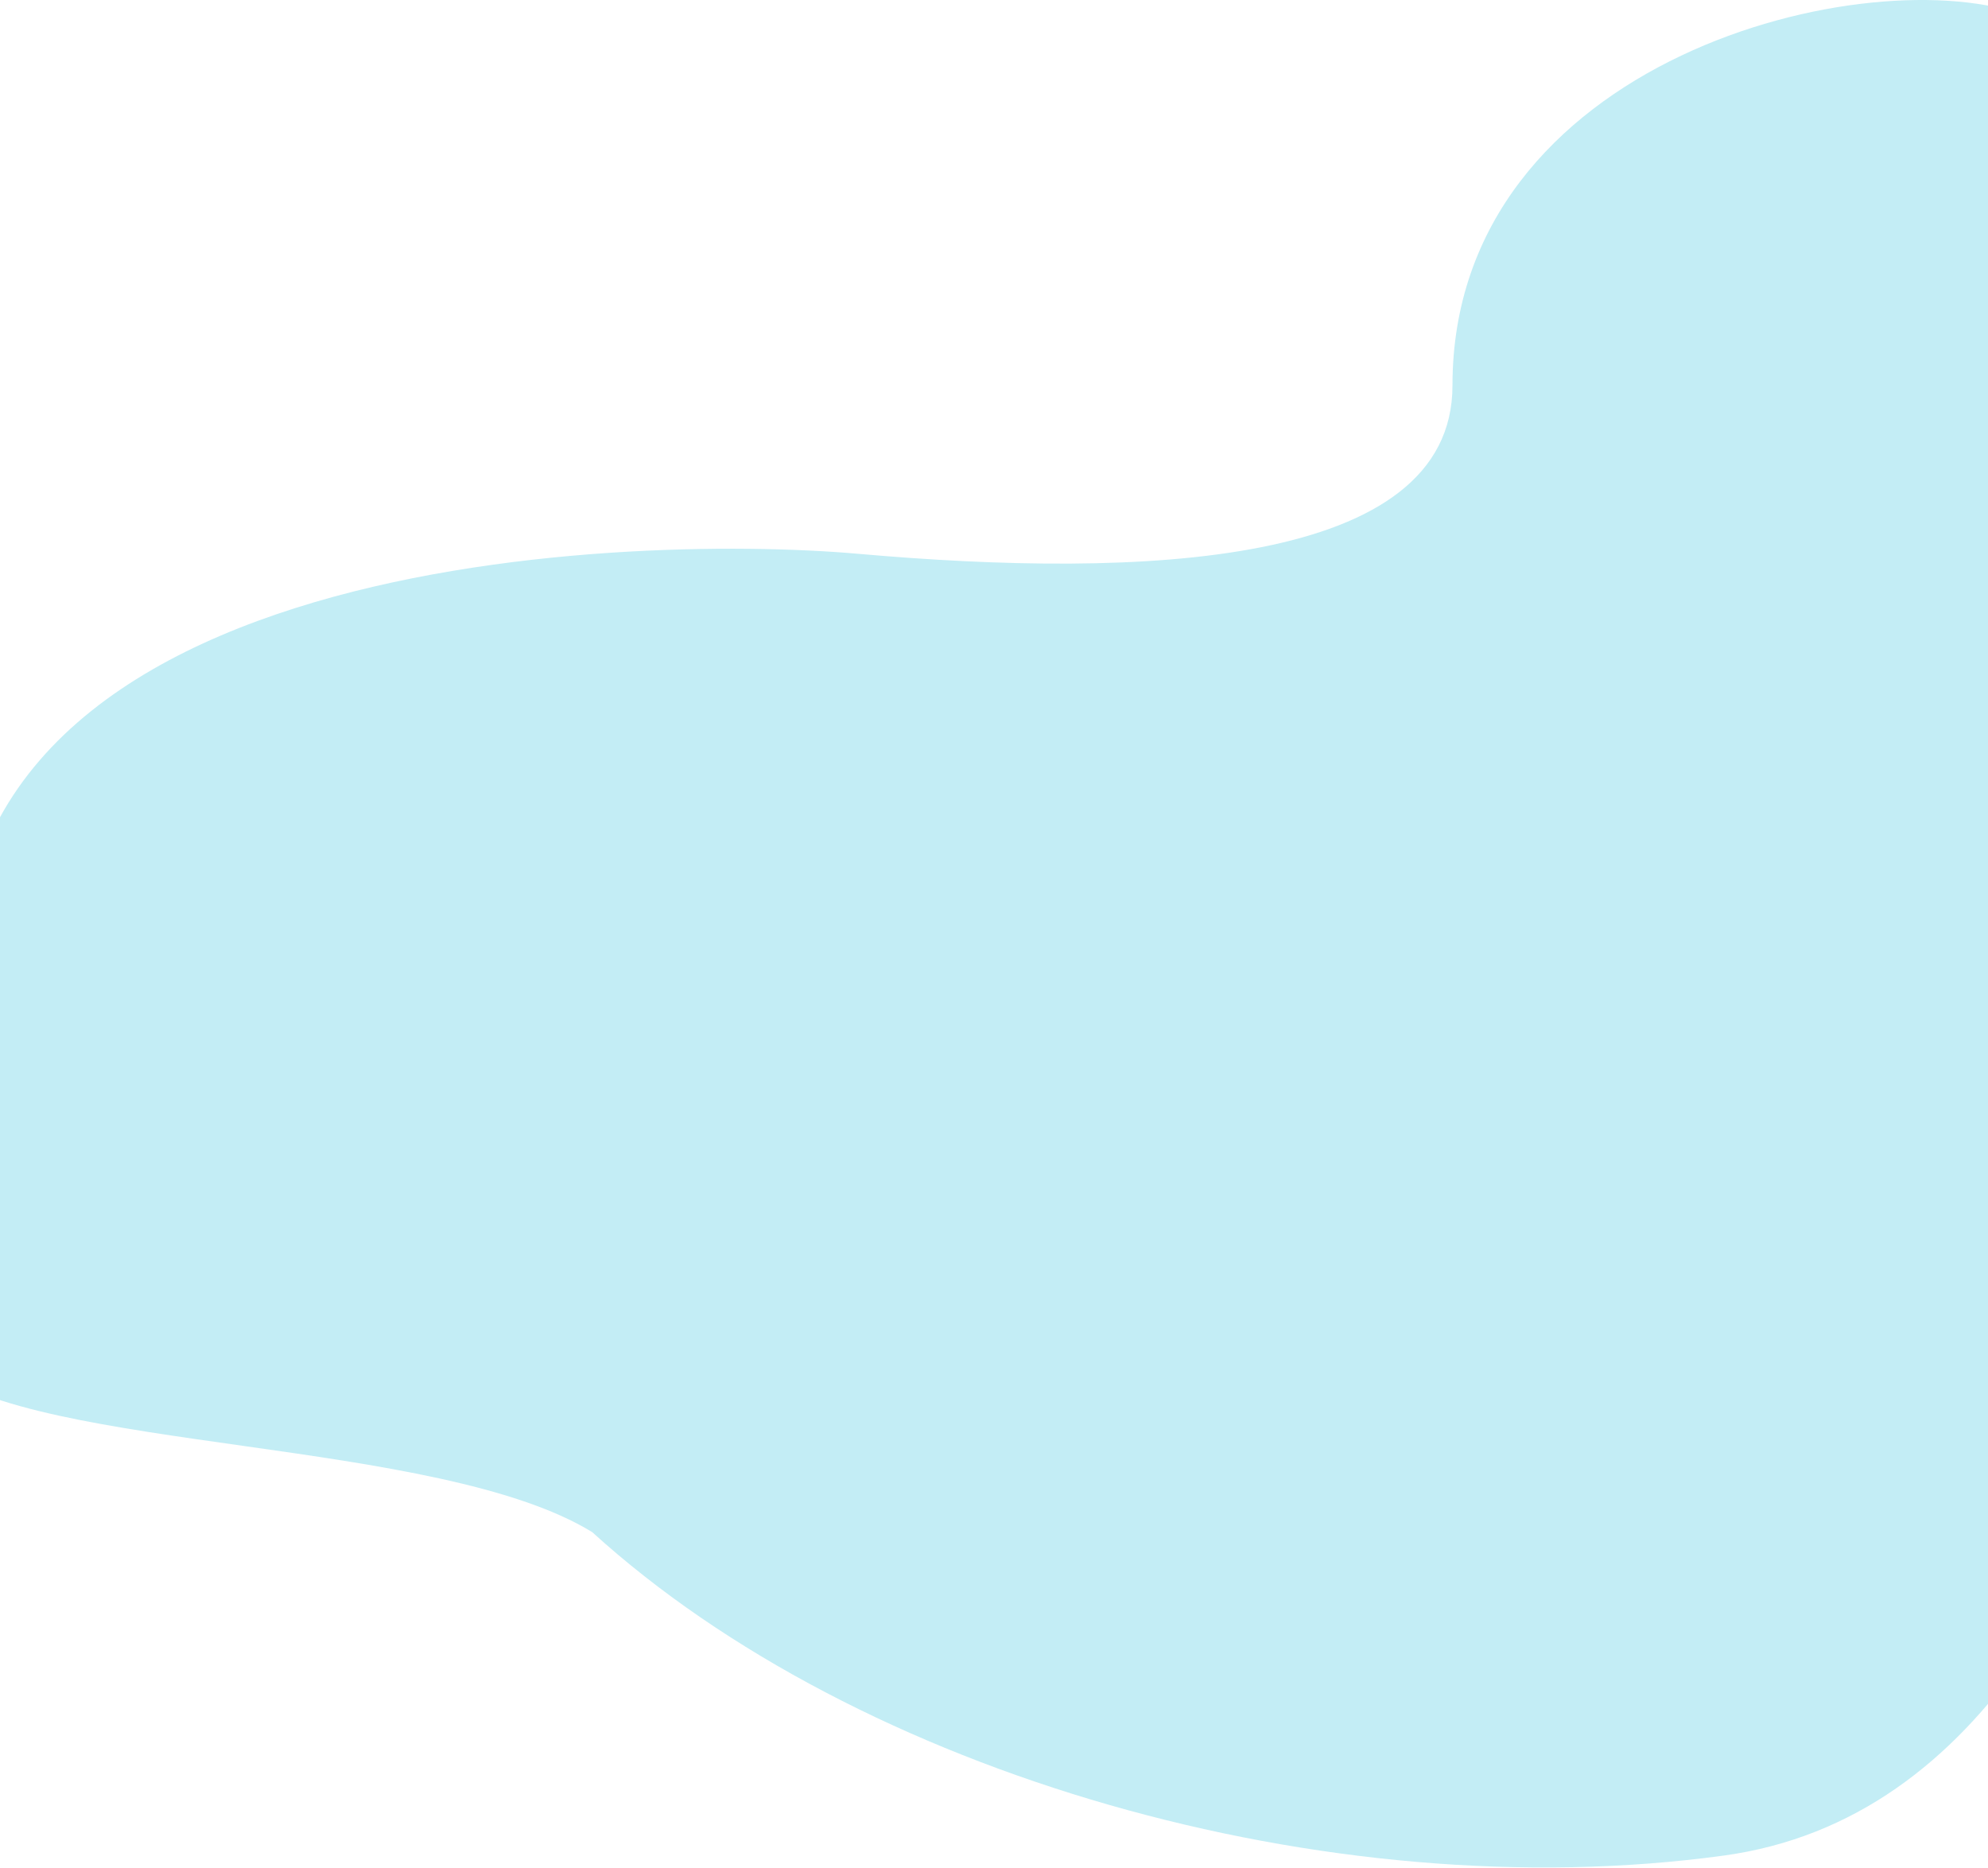 <?xml version="1.0" encoding="UTF-8"?> <svg xmlns="http://www.w3.org/2000/svg" width="1920" height="1804" viewBox="0 0 1920 1804" fill="none"> <path d="M828.5 534.816C603.221 514.901 -108.5 534.816 -32.5 1014.32C-32.5 1014.32 -204.173 1208.33 -64 1321C37.153 1402.31 423.387 1388.26 572 1479.7C828.5 1713 1282.1 1844.6 1665 1792C2169.39 1722.71 2161 747.038 2161 747.038C2114.11 536.186 2079.05 62.353 1958 15.816C1806.69 -42.356 1402.79 56.31 1402.79 372.326C1402.79 547.818 1102 558.993 828.5 534.816Z" fill="#C3EDF5"></path> </svg> 